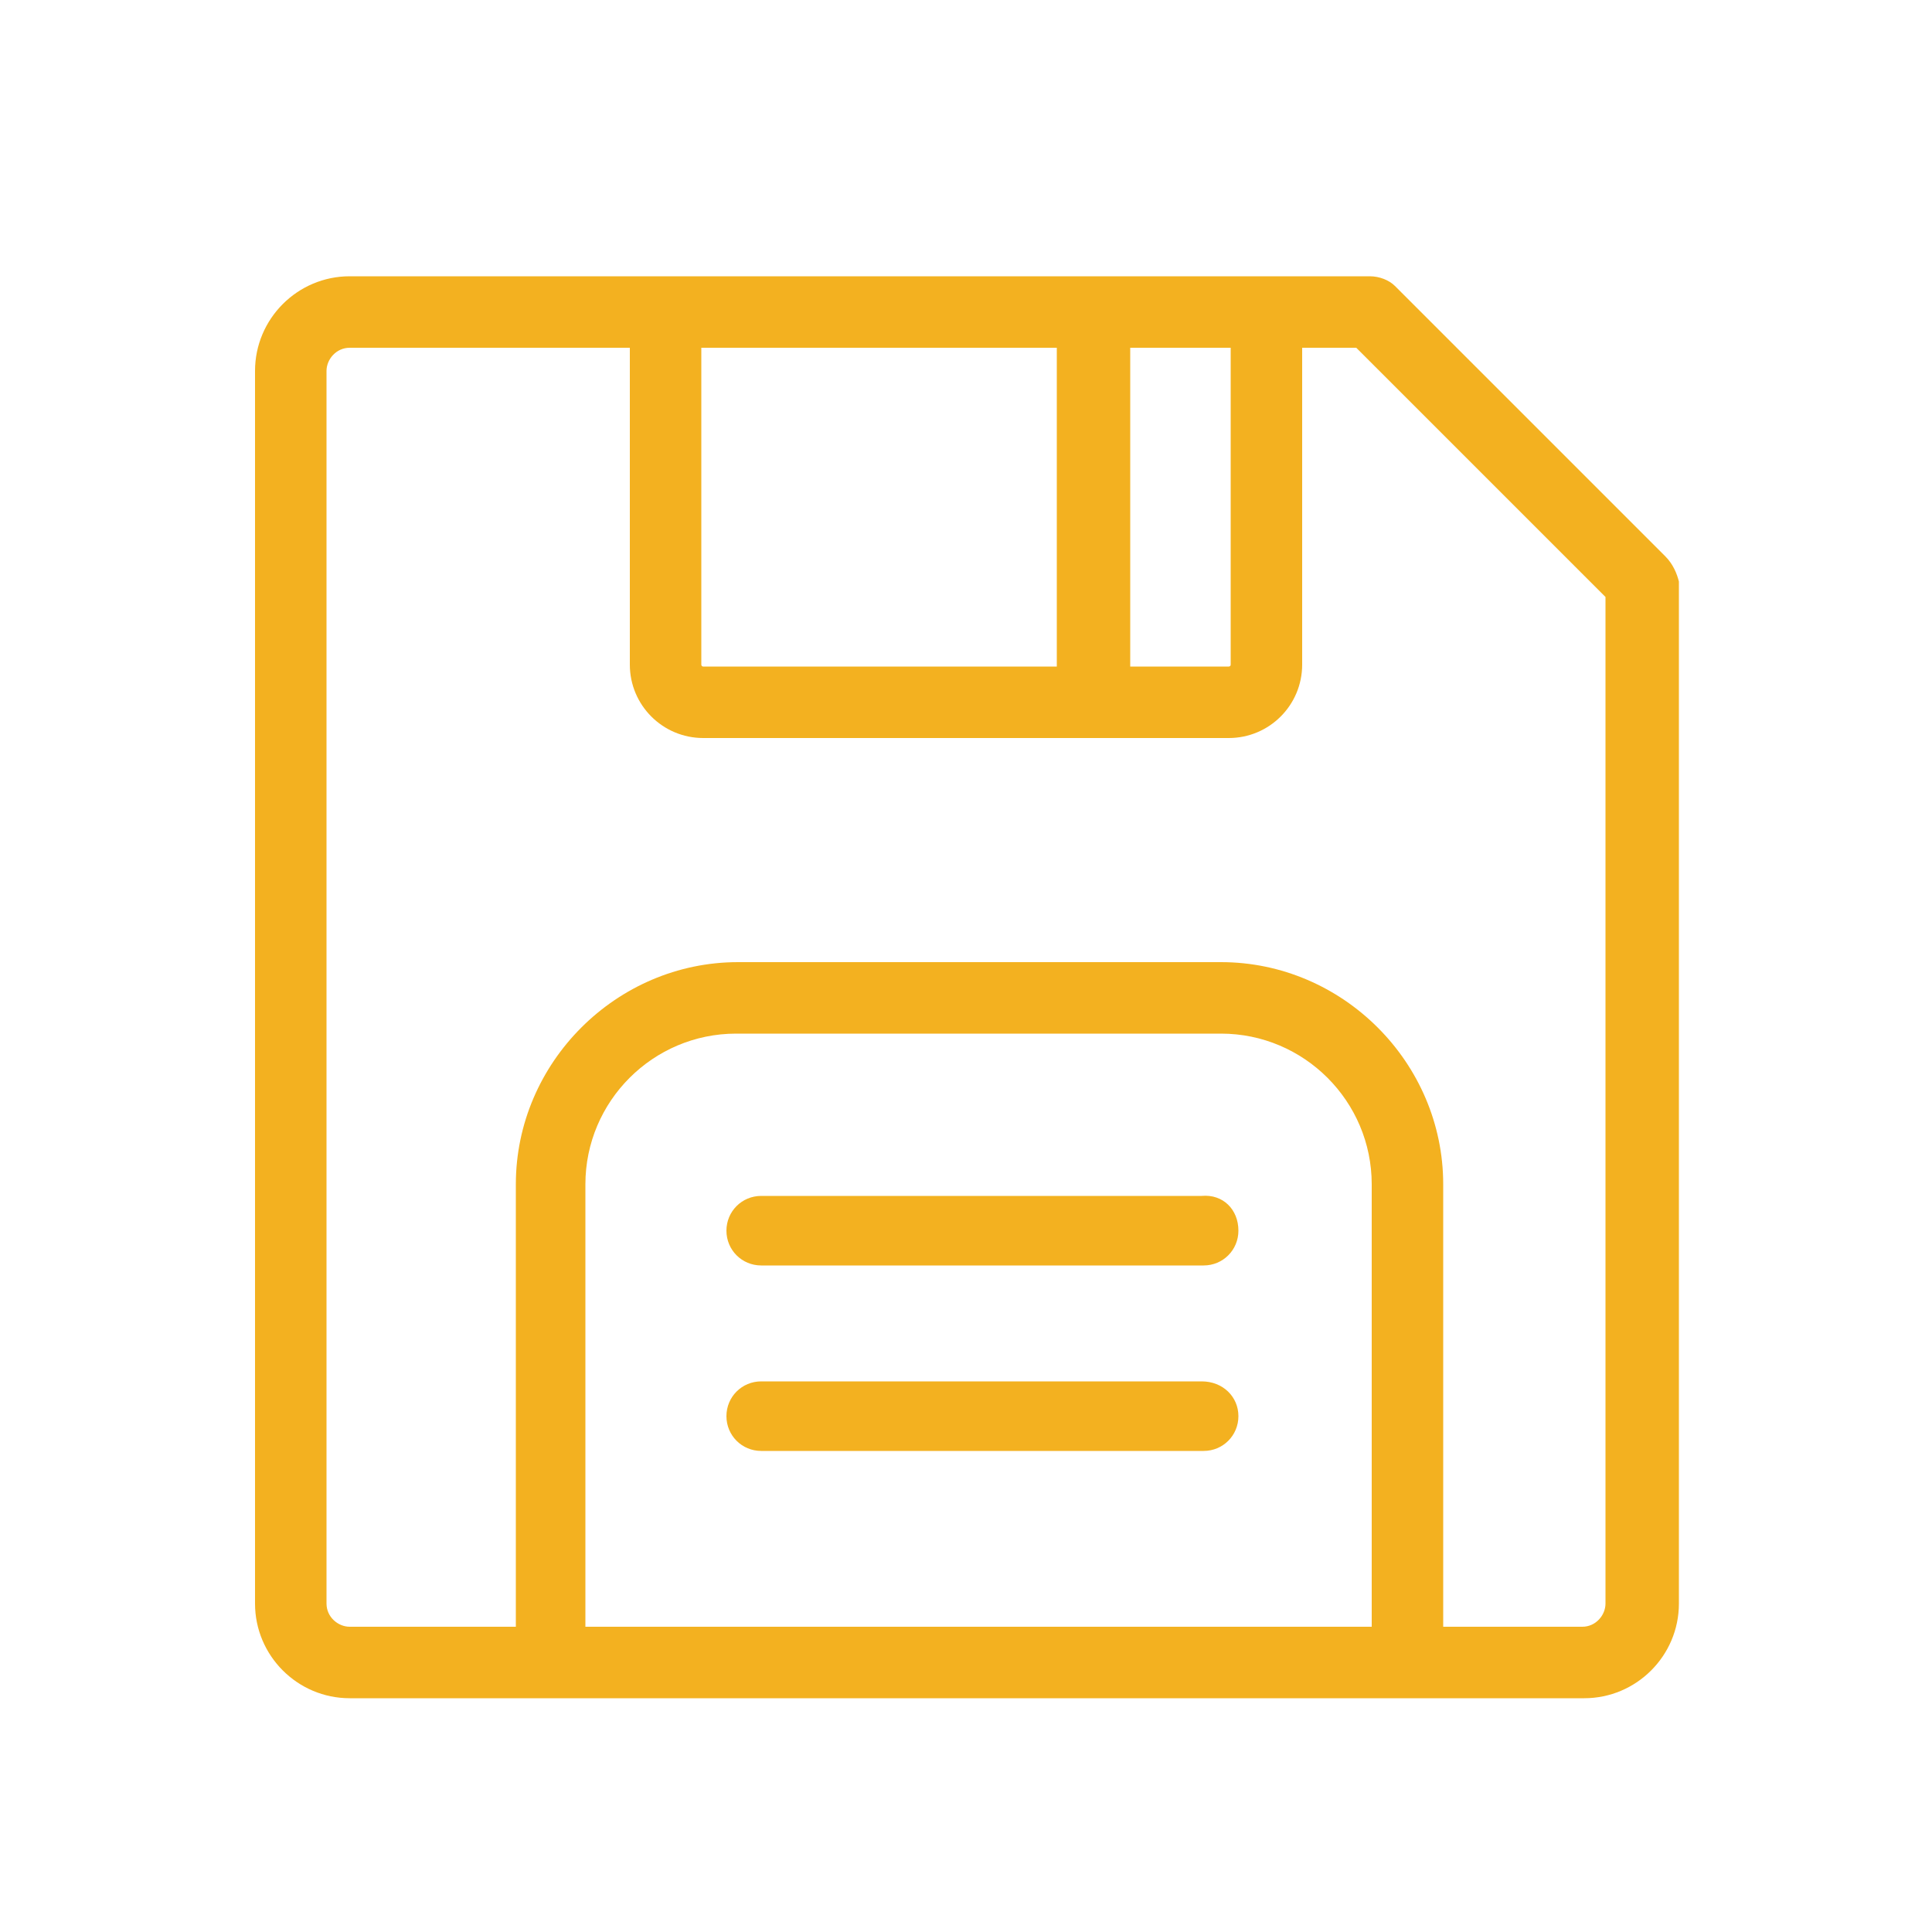 <svg xmlns="http://www.w3.org/2000/svg" xmlns:xlink="http://www.w3.org/1999/xlink" version="1.1" x="0px" y="0px" viewBox="0 0 100 100" enable-background="new 0 0 100 100" xml:space="preserve" aria-hidden="true" width="100px" height="100px" style="fill:url(#CerosGradient_id4094b0af4);"><defs><linearGradient class="cerosgradient" data-cerosgradient="true" id="CerosGradient_id4094b0af4" gradientUnits="userSpaceOnUse" x1="50%" y1="100%" x2="50%" y2="0%"><stop offset="0%" stop-color="#F3B120"/><stop offset="100%" stop-color="#F3B120"/></linearGradient><linearGradient/></defs><path d="M86.2,28.8l-14-14c-0.3-0.3-0.8-0.5-1.3-0.5h-5.4H34.4H18.1c-2.7,0-4.9,2.2-4.9,4.9V83c0,2.7,2.2,4.9,4.9,4.9h10.4h44.4h9.1  c2.7,0,4.9-2.2,4.9-4.9V30.1C86.8,29.7,86.6,29.2,86.2,28.8z M63.7,18v16.4c0,0.1-0.1,0.1-0.1,0.1h-5.1V18H63.7z M54.7,18v16.5H36.4  c-0.1,0-0.1-0.1-0.1-0.1V18H54.7z M30.3,84.2V61.3c0-4.3,3.5-7.8,7.8-7.8h25.1c4.3,0,7.8,3.5,7.8,7.8v22.9H30.3z M83.1,83  c0,0.6-0.5,1.2-1.2,1.2h-7.2V61.3c0-6.3-5.2-11.5-11.5-11.5H38.2c-6.3,0-11.5,5.2-11.5,11.5v22.9h-8.6c-0.6,0-1.2-0.5-1.2-1.2V19.2  c0-0.6,0.5-1.2,1.2-1.2h14.5v16.4c0,2.1,1.7,3.8,3.8,3.8h27.2c2.1,0,3.8-1.7,3.8-3.8V18h2.8l12.9,12.9V83z M64.1,73.3  c0,1-0.8,1.8-1.8,1.8H39.4c-1,0-1.8-0.8-1.8-1.8c0-1,0.8-1.8,1.8-1.8h22.8C63.3,71.5,64.1,72.3,64.1,73.3z M64.1,63.7  c0,1-0.8,1.8-1.8,1.8H39.4c-1,0-1.8-0.8-1.8-1.8c0-1,0.8-1.8,1.8-1.8h22.8C63.3,61.8,64.1,62.6,64.1,63.7z" style="fill:url(#CerosGradient_id4094b0af4);"/></svg>
